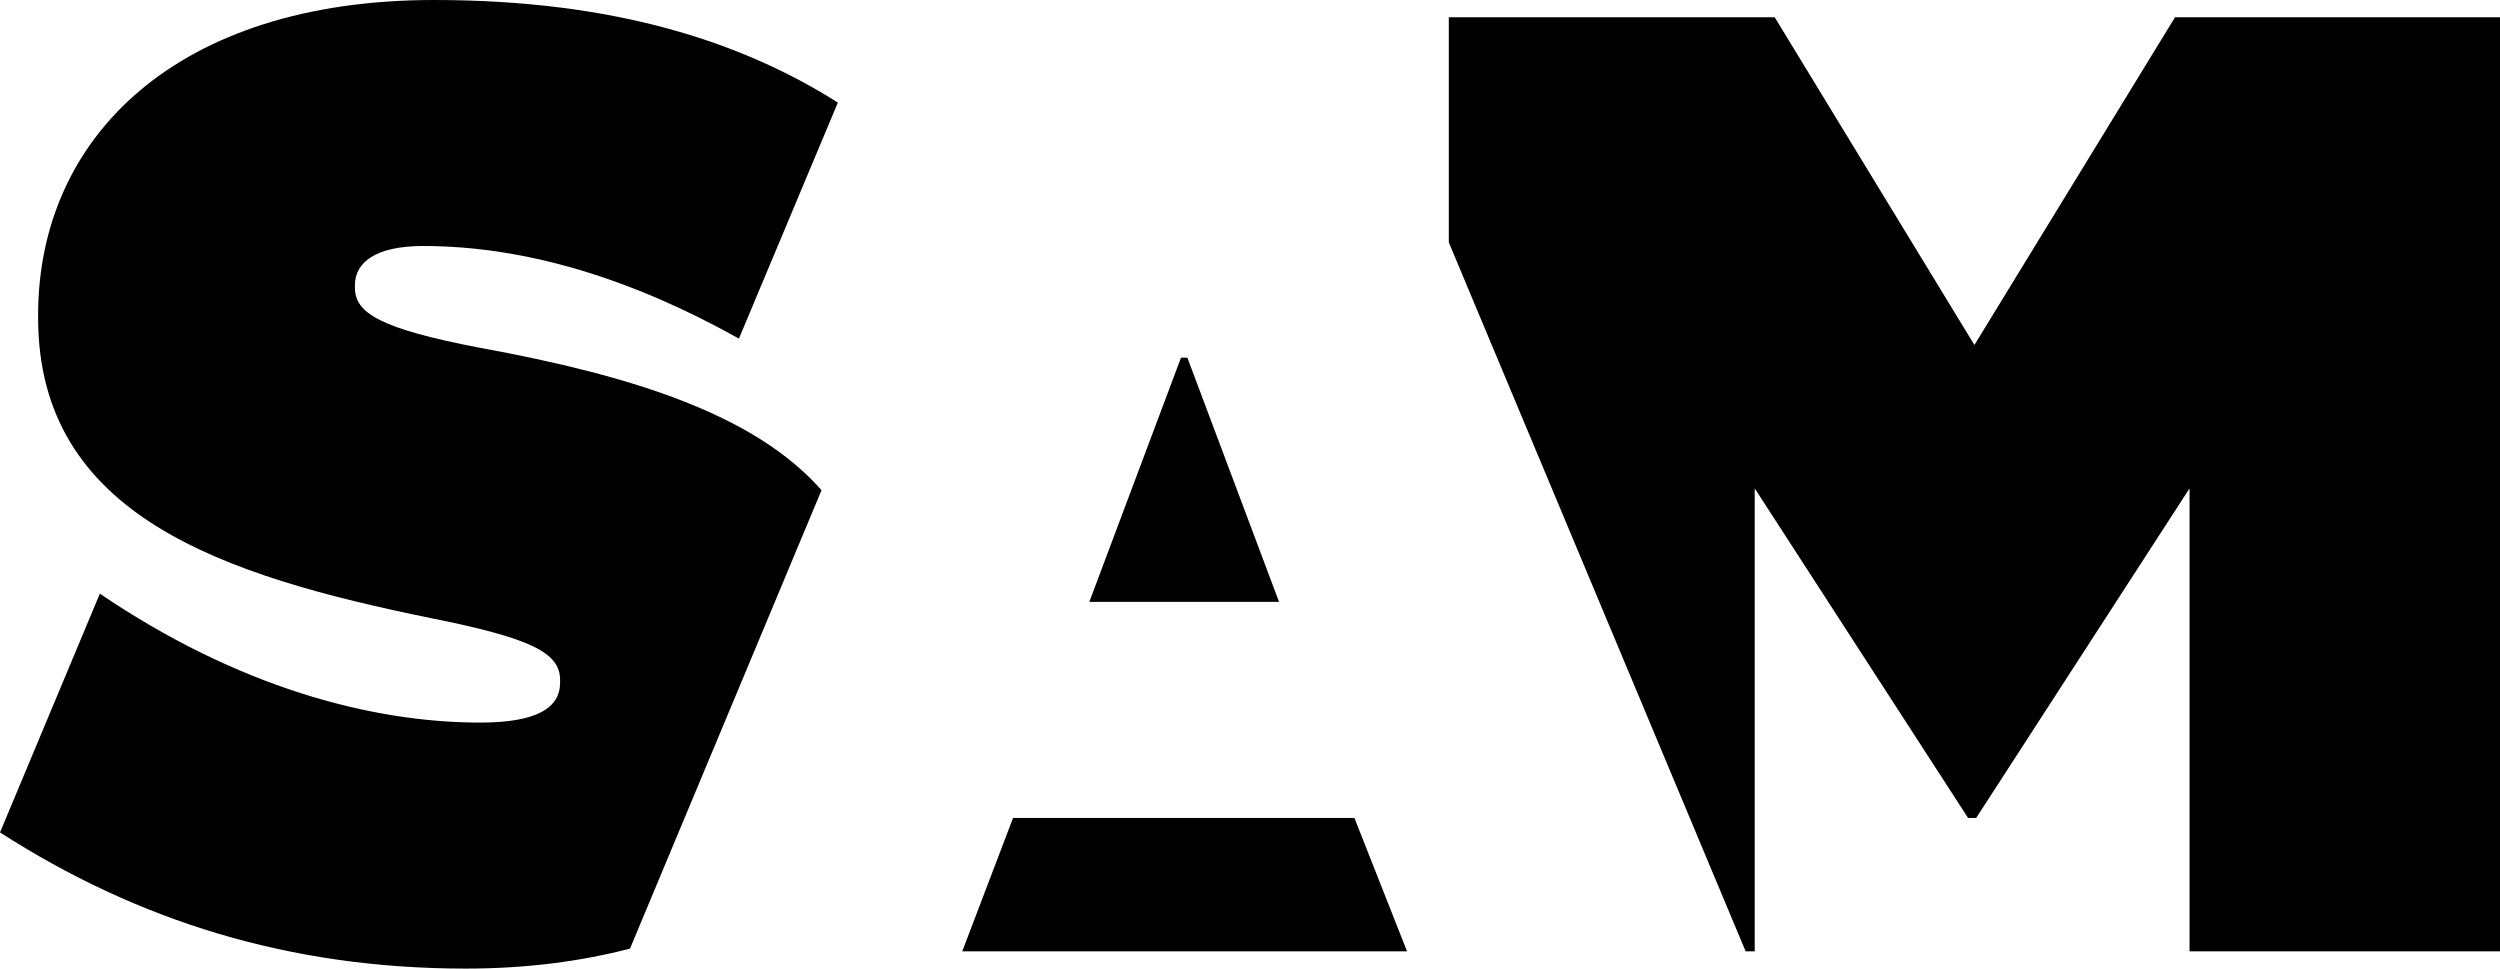 <?xml version="1.0" encoding="utf-8"?>
<!-- Generator: Adobe Illustrator 28.1.0, SVG Export Plug-In . SVG Version: 6.00 Build 0)  -->
<svg version="1.1" id="Layer_2_00000167354137482191375460000012529338640043093427_"
	 xmlns="http://www.w3.org/2000/svg" xmlns:xlink="http://www.w3.org/1999/xlink" x="0px" y="0px" viewBox="0 0 275.4 106.7"
	 style="enable-background:new 0 0 275.4 106.7;" xml:space="preserve">
<g id="Layer_1-2">
	<g>
		<polygon points="106,104.8 111.6,90.1 149.2,90.1 155,104.8 		"/>
		<polygon points="120,66.3 130.1,39.4 130.8,39.4 140.9,66.3 		"/>
		<path d="M90.5,54c-7.3-8.3-20.7-12.6-37.7-15.7c-10.9-2.1-13.7-3.8-13.7-6.6v-0.3c0-2.5,2.3-4.3,7.5-4.3c11.3,0,23,3.6,34.8,10.2
			l10.9-26C81.7,4.6,67.7,0,47.8,0C19.5,0,4.2,15.1,4.2,34.7V35c0,21.8,20.3,28.4,43.3,33.1c11,2.2,14.2,3.8,14.2,6.8v0.3
			c0,2.8-2.6,4.4-8.8,4.4c-12,0-26.7-3.9-41.9-14.2L0,91.7c15.1,9.7,31.8,15,51.3,15c6.7,0,12.7-0.8,18.1-2.2L90.5,54L90.5,54z"/>
		<polygon points="239.6,1.9 217.5,38 195.5,1.9 159.6,1.9 159.6,26.7 192.3,104.8 193.3,104.8 193.3,53.8 216.8,90.1 217.7,90.1 
			241.2,53.8 241.2,104.8 275.4,104.8 275.4,1.9 		"/>
	</g>
</g>
</svg>
